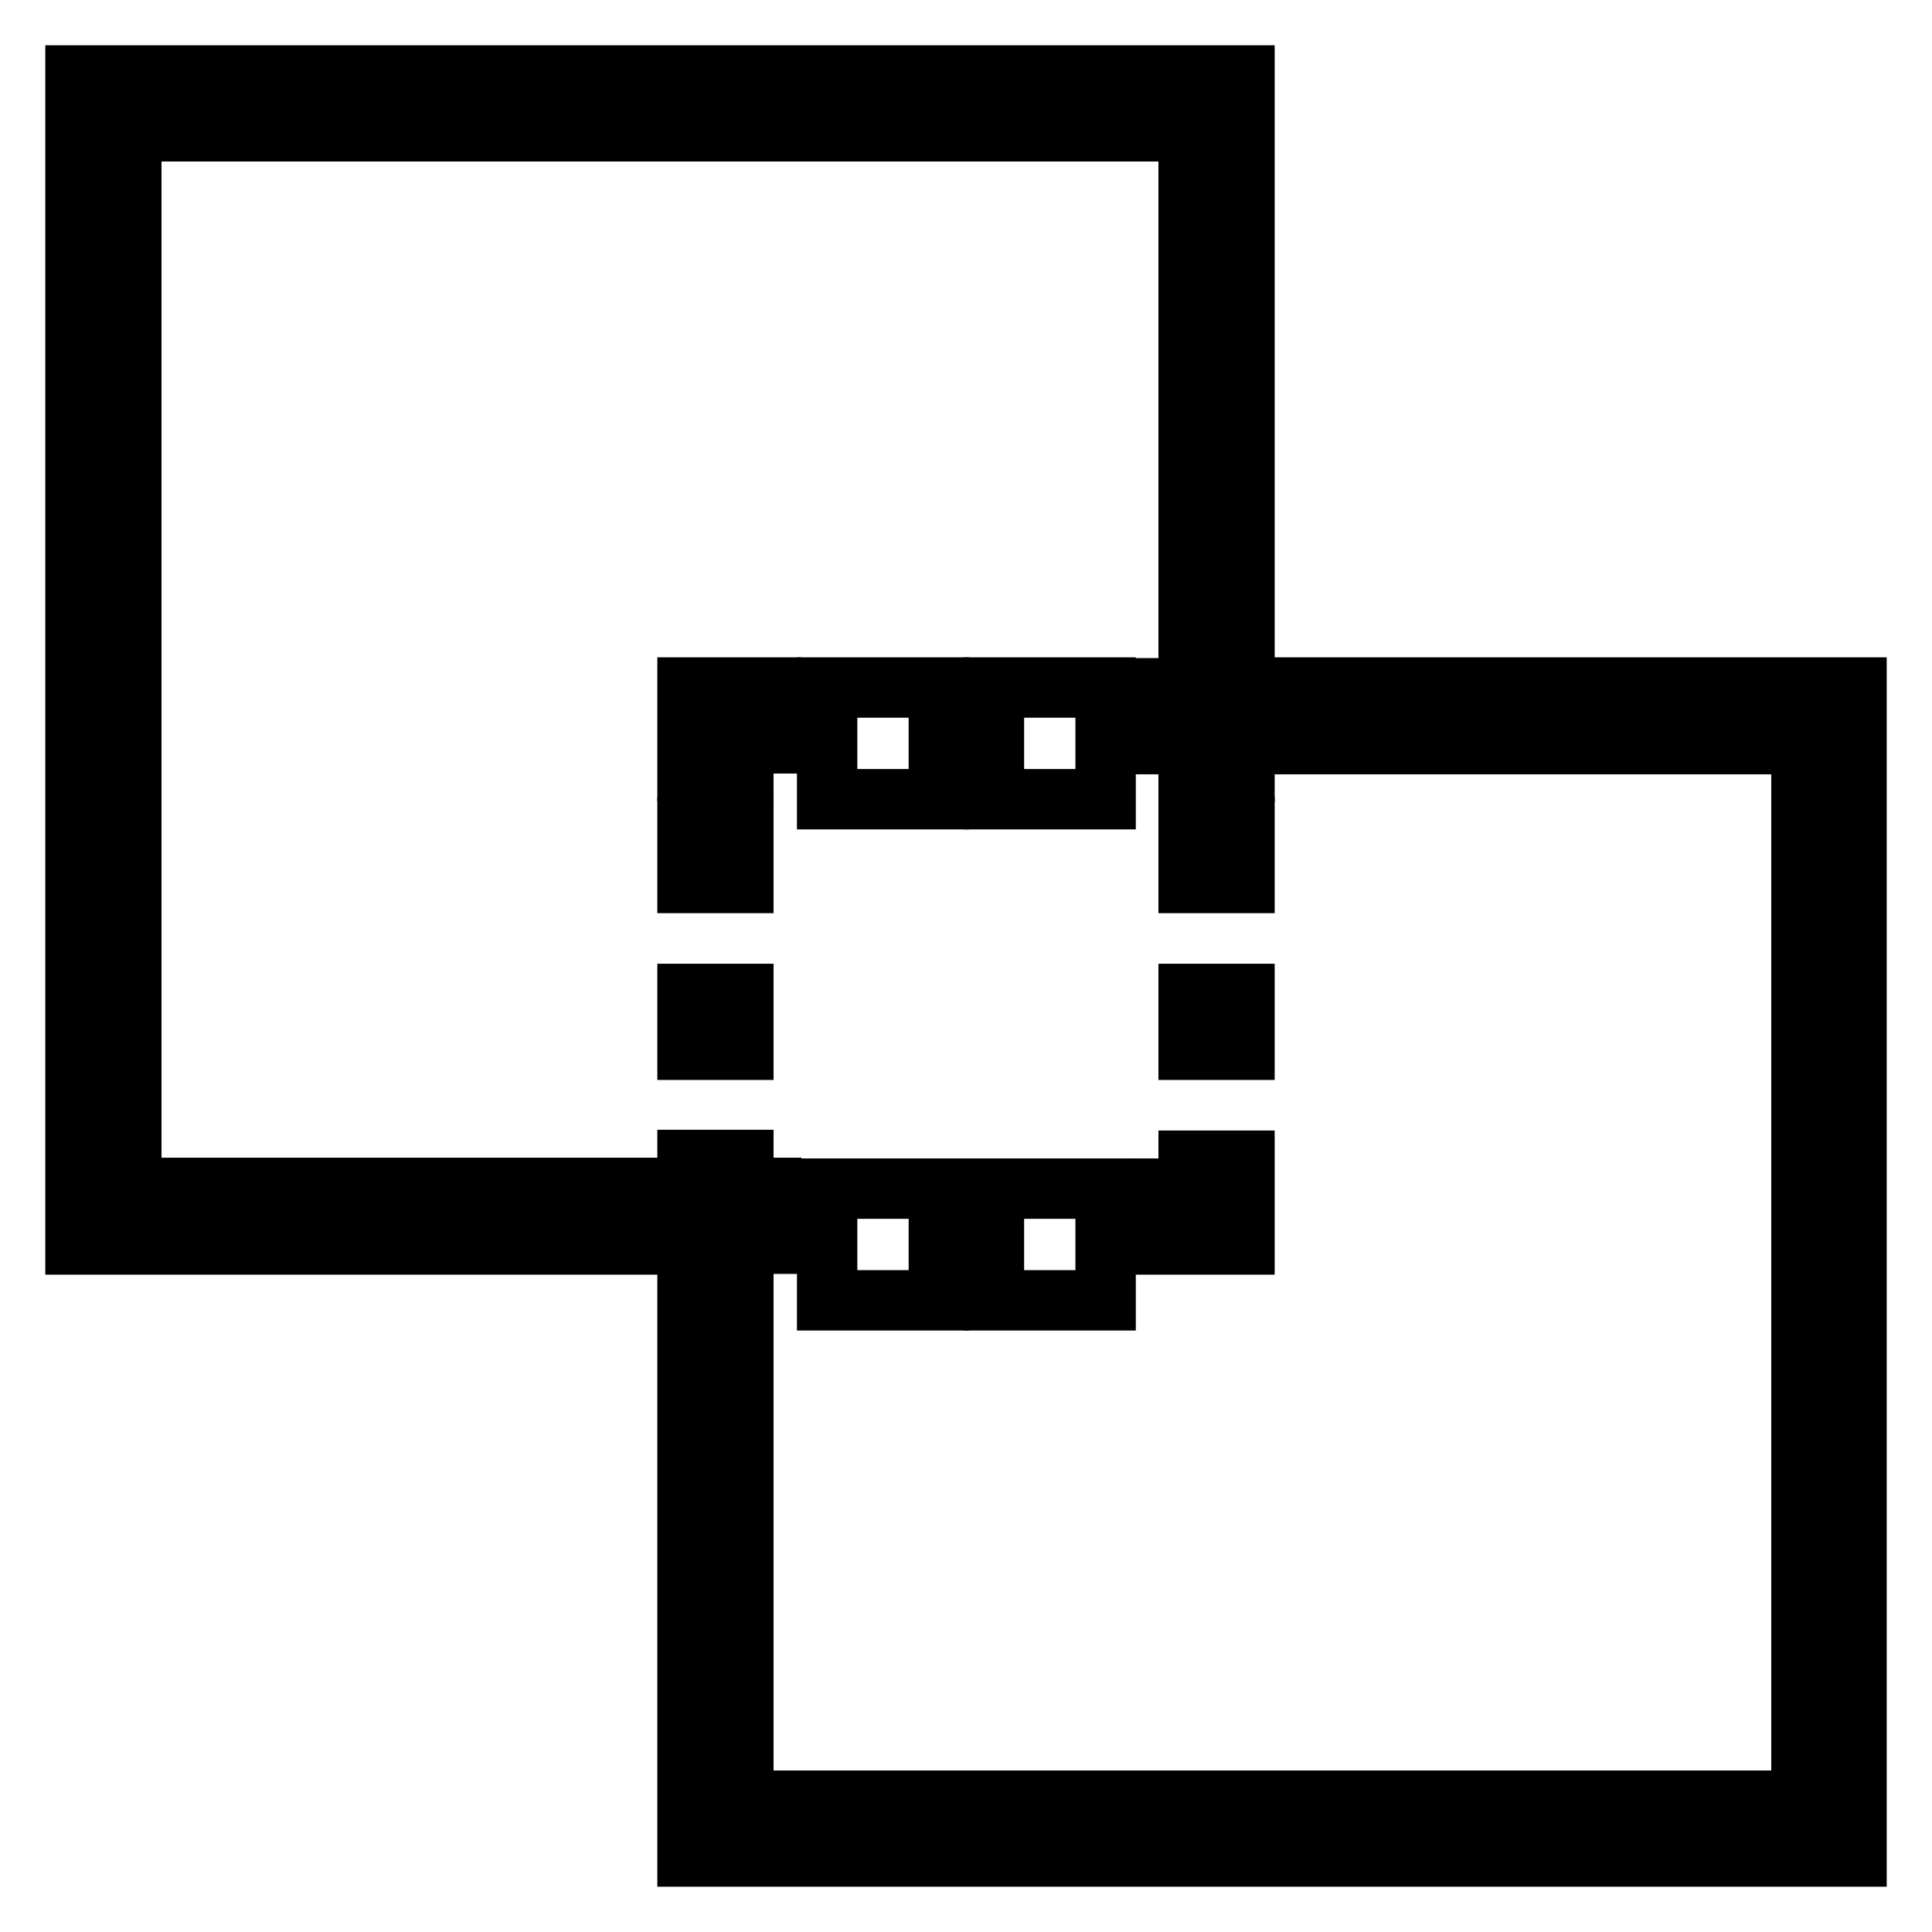 <?xml version="1.0" encoding="utf-8"?>
<!-- Svg Vector Icons : http://www.onlinewebfonts.com/icon -->
<!DOCTYPE svg PUBLIC "-//W3C//DTD SVG 1.1//EN" "http://www.w3.org/Graphics/SVG/1.1/DTD/svg11.dtd">
<svg version="1.1" xmlns="http://www.w3.org/2000/svg" xmlns:xlink="http://www.w3.org/1999/xlink" x="0px" y="0px" viewBox="0 0 256 256" enable-background="new 0 0 256 256" xml:space="preserve">
<g> <g> <path stroke-width="8" fill-opacity="0" stroke="#000000"  d="M157.5 131.7h7.4v7.4h-7.4z"/> <path stroke-width="8" fill-opacity="0" stroke="#000000"  d="M157.5 109.6h7.4v7.4h-7.4z"/> <path stroke-width="8" fill-opacity="0" stroke="#000000"  d="M157.5 157.5L153.8 157.5 153.8 164.9 164.9 164.9 164.9 153.8 157.5 153.8 z"/> <path stroke-width="8" fill-opacity="0" stroke="#000000"  d="M131.7 157.5h14.8v14.8h-14.8z"/> <path stroke-width="8" fill-opacity="0" stroke="#000000"  d="M109.6 157.5h14.8v14.8h-14.8z"/> <path stroke-width="8" fill-opacity="0" stroke="#000000"  d="M164.9,10H10v154.9h81.1V246H246V91.1h-81.1V10z M238.6,238.6H98.5v-73.8h3.7v-7.4h-3.7v-3.7h-7.4v3.7  H17.4V17.4h140.1v73.8h-3.7v7.4h3.7v3.7h7.4v-3.7h73.8V238.6z"/> <path stroke-width="8" fill-opacity="0" stroke="#000000"  d="M91.1 109.6h7.4v7.4h-7.4z"/> <path stroke-width="8" fill-opacity="0" stroke="#000000"  d="M91.1 131.7h7.4v7.4h-7.4z"/> <path stroke-width="8" fill-opacity="0" stroke="#000000"  d="M91.1 102.2L98.5 102.2 98.5 98.5 102.2 98.5 102.2 91.1 91.1 91.1 z"/> <path stroke-width="8" fill-opacity="0" stroke="#000000"  d="M131.7 91.1h14.8v14.8h-14.8z"/> <path stroke-width="8" fill-opacity="0" stroke="#000000"  d="M109.6 91.1h14.8v14.8h-14.8z"/> </g></g>
</svg>